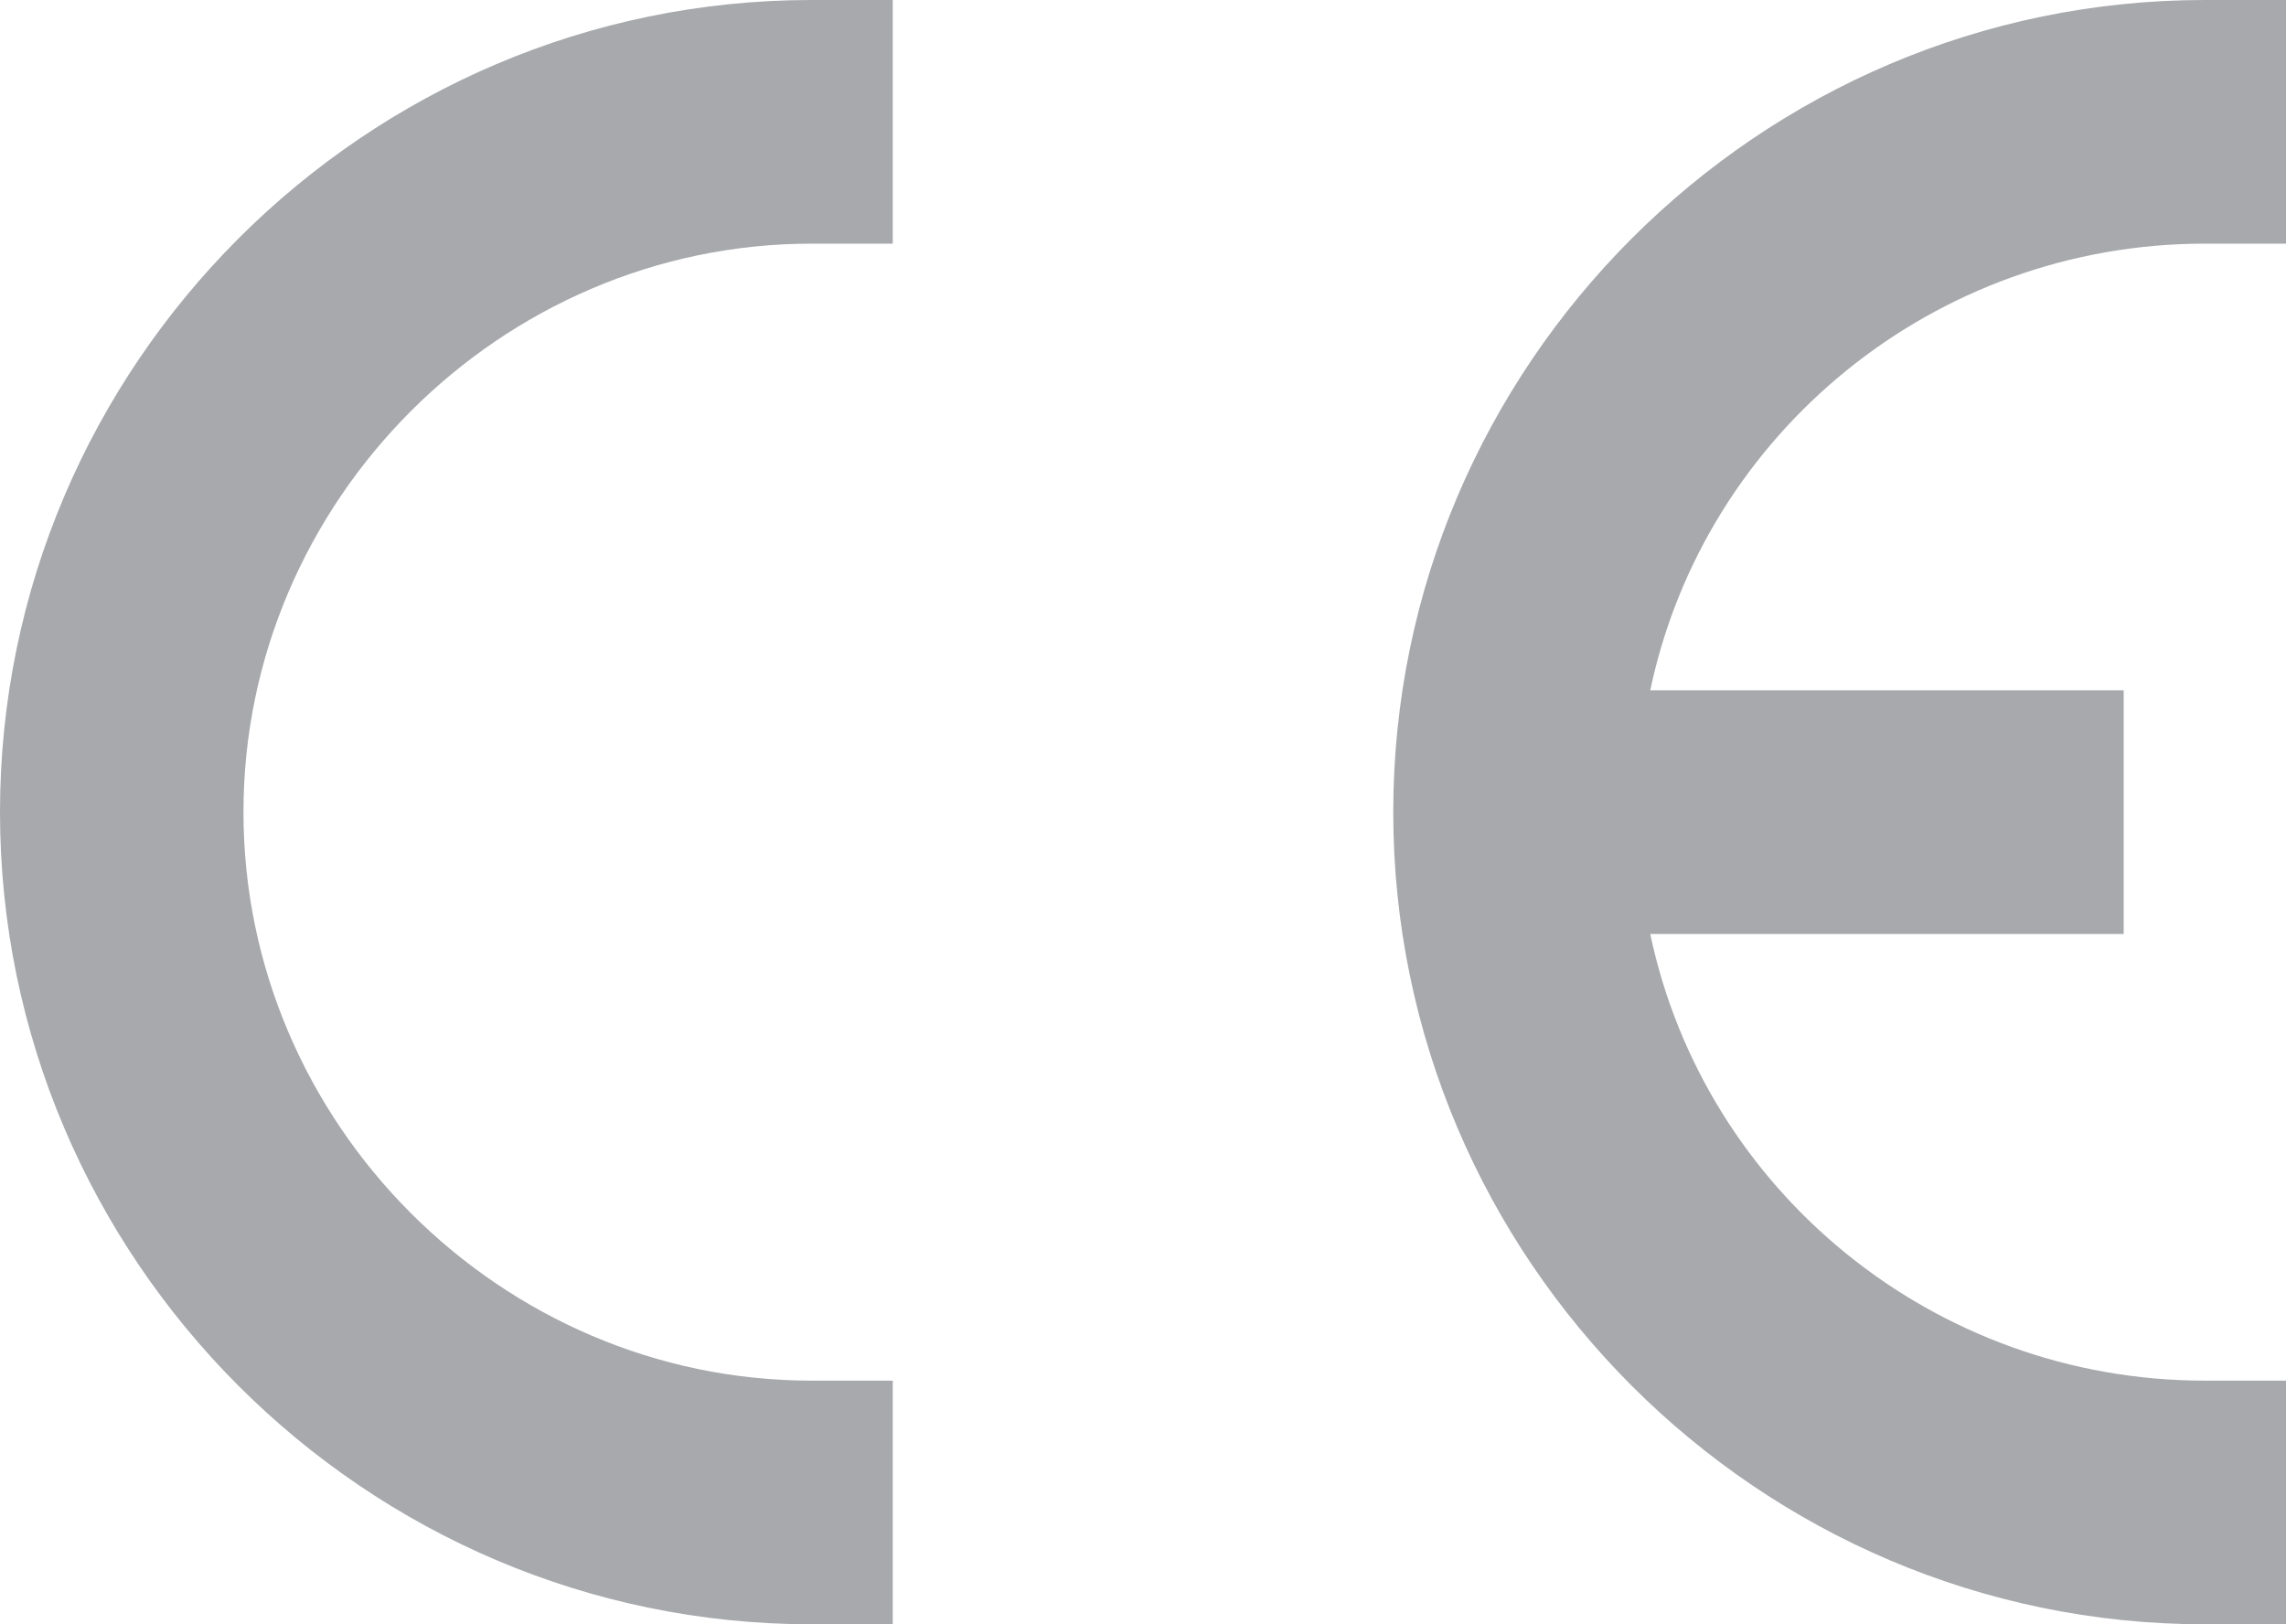 <svg viewBox="0 0 38 27" fill="none" xmlns="http://www.w3.org/2000/svg">
<path d="M14.84 22.95V27C14.39 27 13.94 27 13.491 27C6.071 27 0 20.925 0 13.5C0 6.075 6.071 0 13.491 0C13.94 0 14.39 0 14.84 0V4.05C14.39 4.05 13.94 4.05 13.491 4.05C8.319 4.05 4.047 8.325 4.047 13.5C4.047 18.675 8.319 22.95 13.491 22.95C13.94 22.95 14.39 22.95 14.84 22.95Z" fill="#A7A9AC"/>
<path d="M27.432 11.475H35.302V15.525H27.432C28.332 19.8 32.154 22.95 36.651 22.95C37.101 22.95 37.55 22.95 38 22.95V27C37.55 27 37.101 27 36.651 27C29.231 27 23.16 20.925 23.16 13.5C23.16 6.075 29.231 0 36.651 0C37.101 0 37.55 0 38 0V4.05C37.55 4.05 37.101 4.05 36.651 4.05C32.154 4.05 28.332 7.2 27.432 11.475Z" fill="#A7A9AC"/>
</svg>
